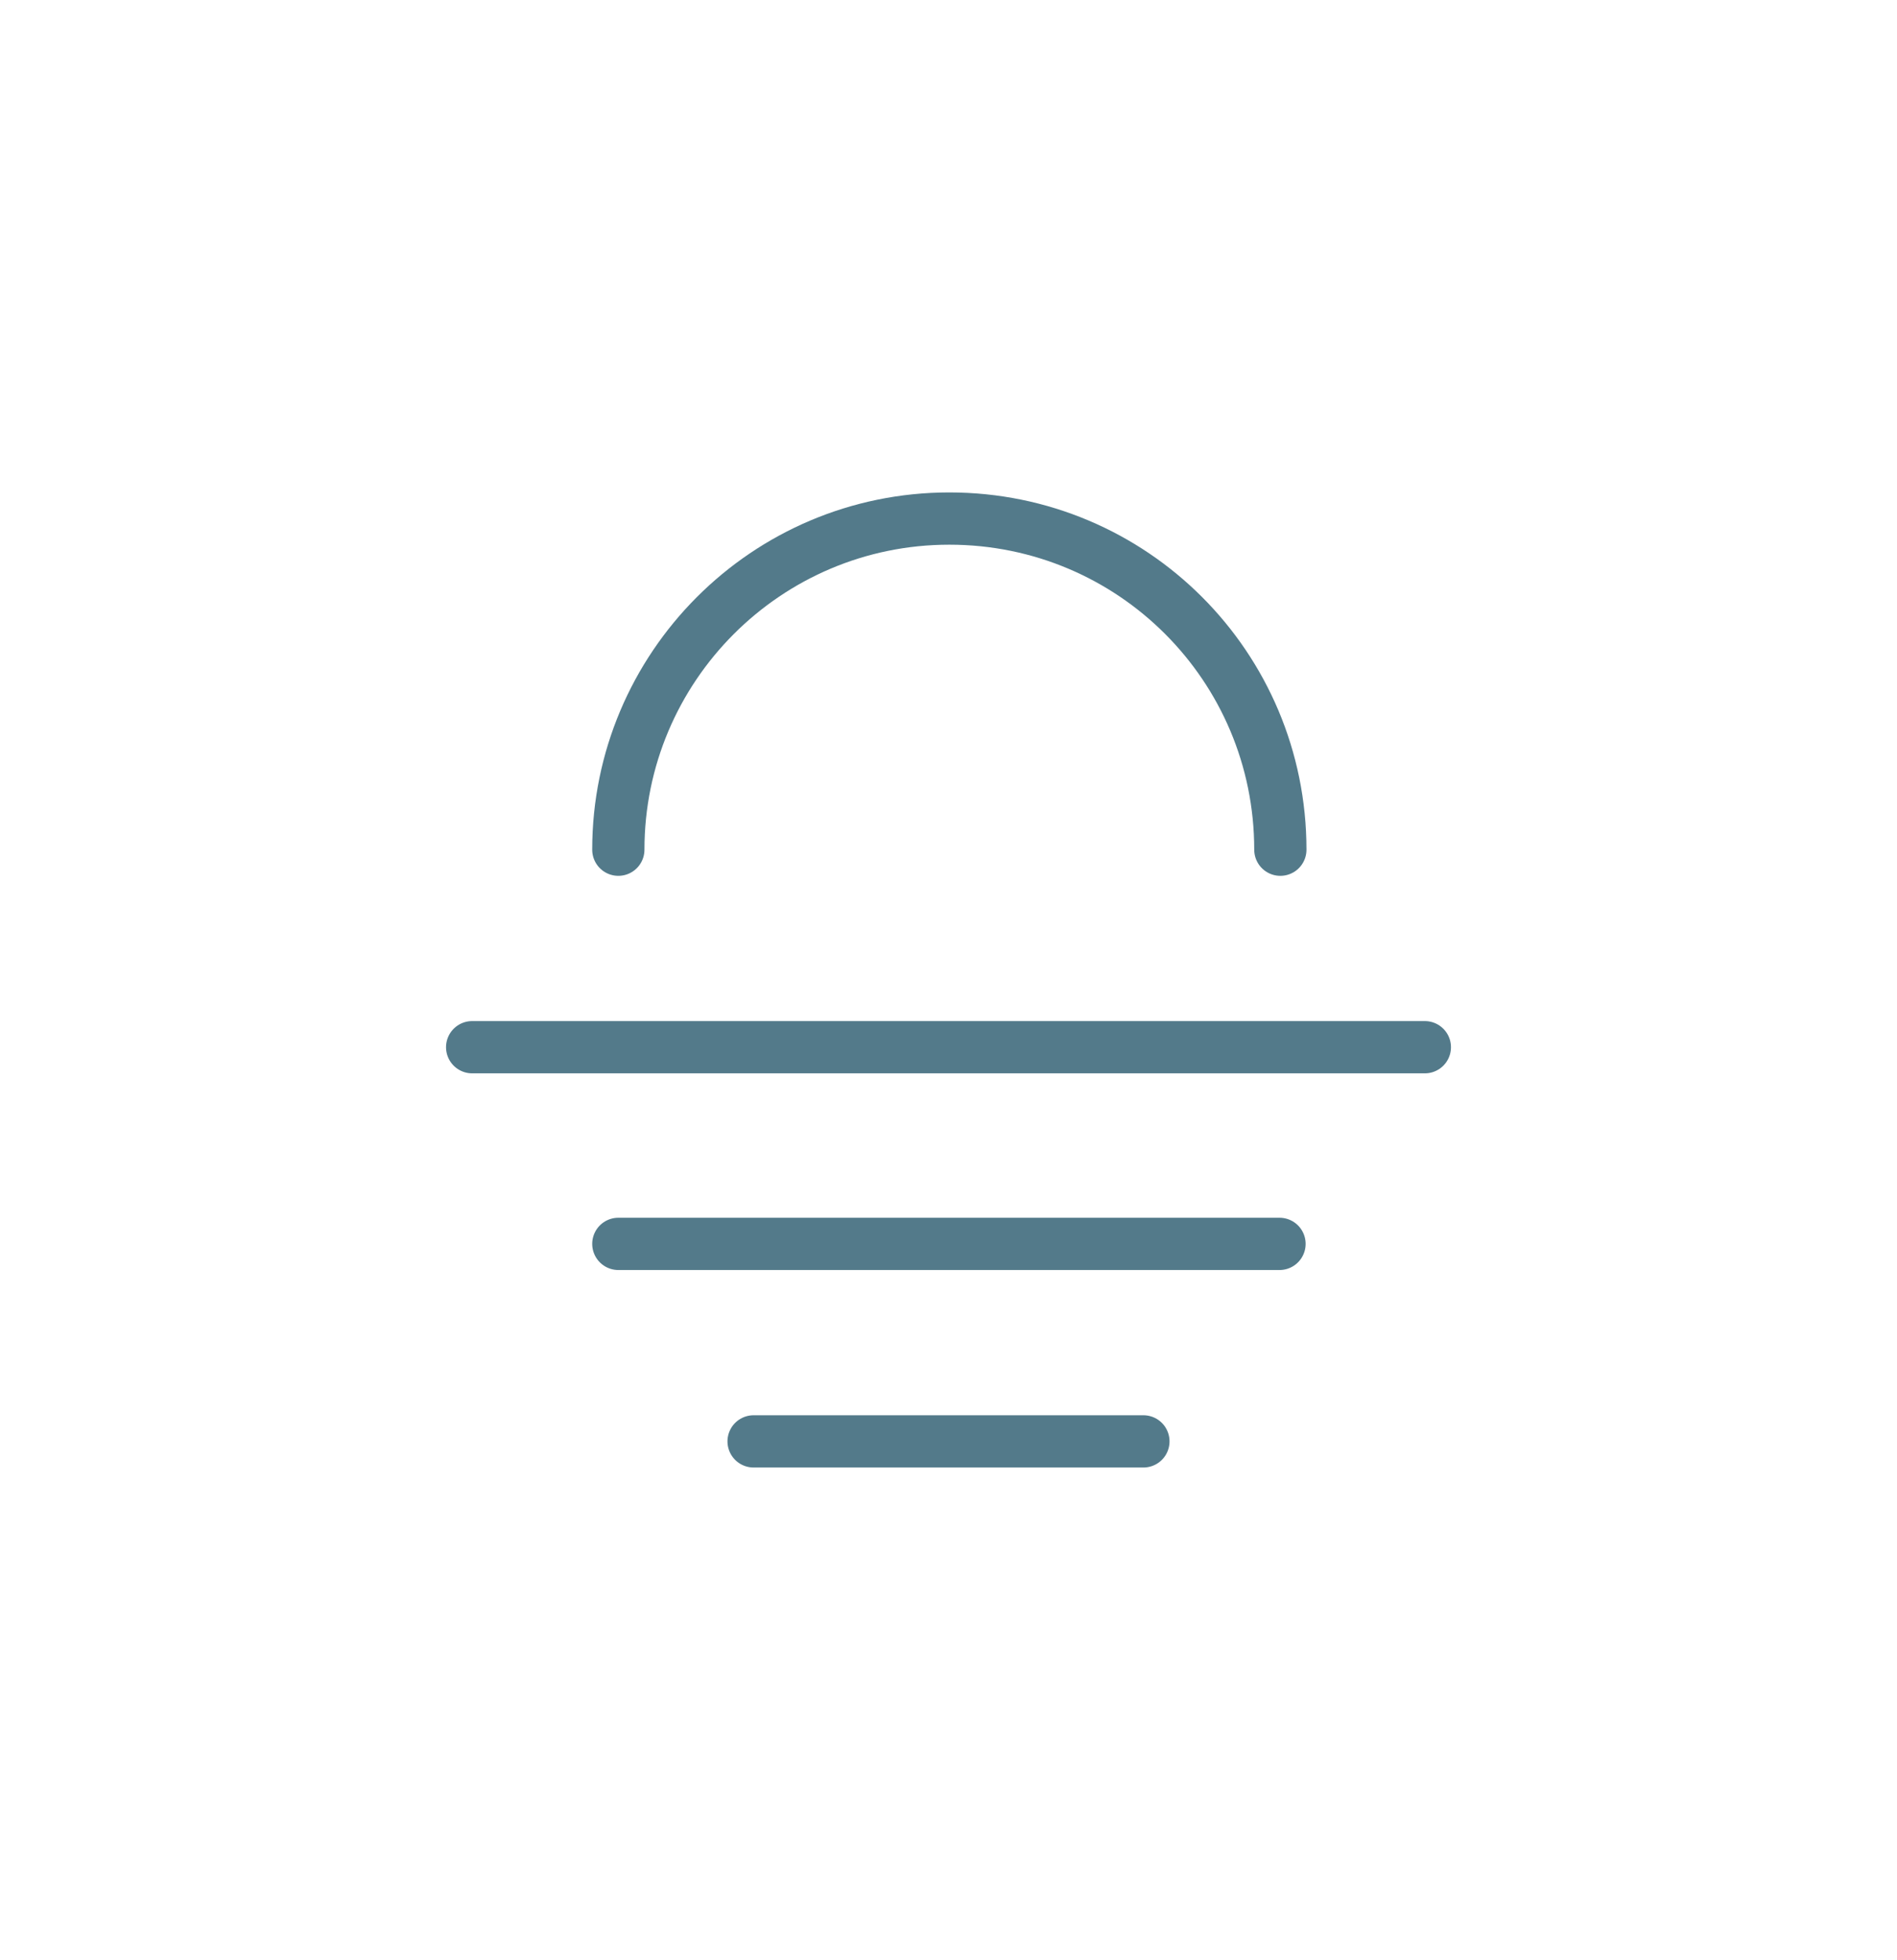 <?xml version="1.0" encoding="UTF-8"?>
<svg data-bbox="56.2 61.7 113.4 109.8" viewBox="0 0 225.8 233.2" xmlns="http://www.w3.org/2000/svg" data-type="ugc">
    <g>
        <path d="M73.6 101.1c0-21.7 17.6-39.4 39.4-39.4s39.4 17.6 39.4 39.4" fill="none" stroke="#537a8a" stroke-width="6.218" stroke-linecap="round" stroke-miterlimit="10"/>
        <path fill="none" stroke="#537a8a" stroke-width="6.218" stroke-linecap="round" stroke-miterlimit="10" d="M73.6 148h78.7"/>
        <path fill="none" stroke="#537a8a" stroke-width="6.218" stroke-linecap="round" stroke-miterlimit="10" d="M89.7 171.5h46.4"/>
        <path fill="none" stroke="#537a8a" stroke-width="6.218" stroke-linecap="round" stroke-miterlimit="10" d="M56.2 124.6h113.4"/>
    </g>
</svg>
